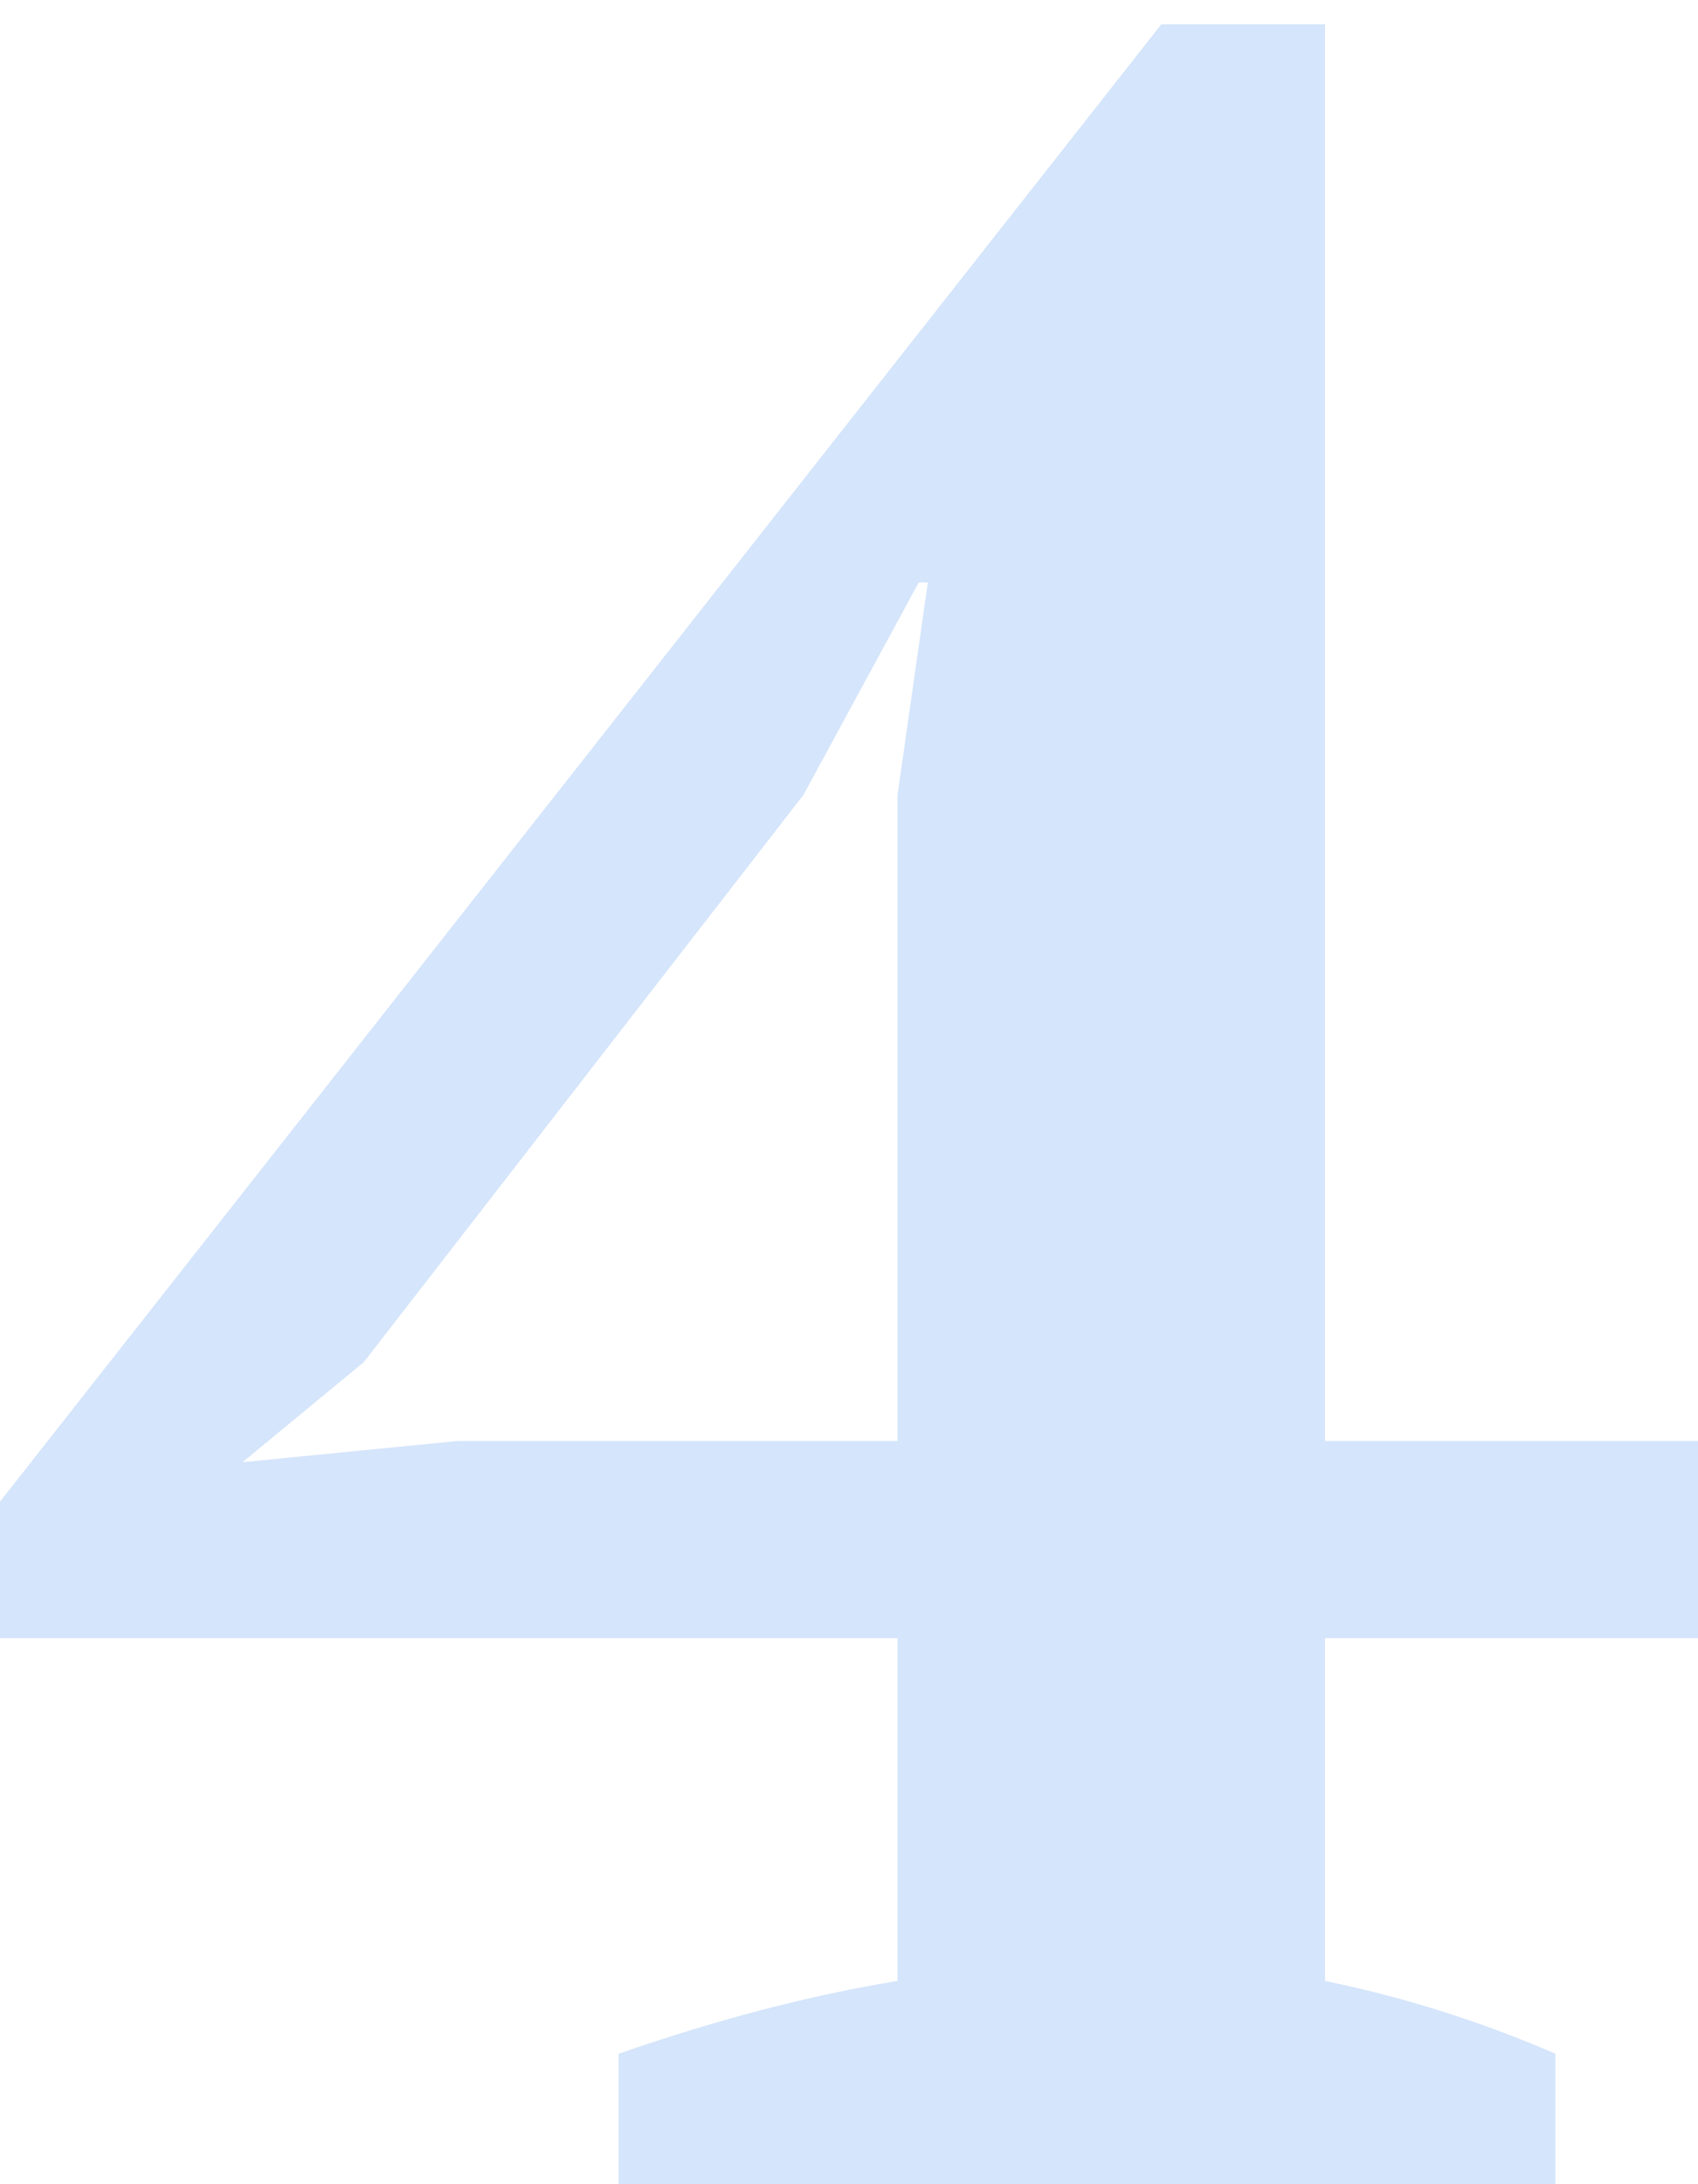 <?xml version="1.0" encoding="UTF-8"?> <svg xmlns="http://www.w3.org/2000/svg" width="56" height="72" viewBox="0 0 56 72" fill="none"> <path opacity="0.2" d="M51.3 72H20.4V67.7C23.667 66.567 26.733 65.767 29.6 65.3V54H0V49.5L38.3 0.8H43.7V47.5H56V54H43.7V65.3C46.3 65.833 48.833 66.633 51.3 67.7V72ZM29.6 26.2L30.6 19.2H30.3L26.5 26.2L12 44.9L8 48.2L15.1 47.5H29.6V26.2Z" fill="#2F80ED"></path> </svg> 